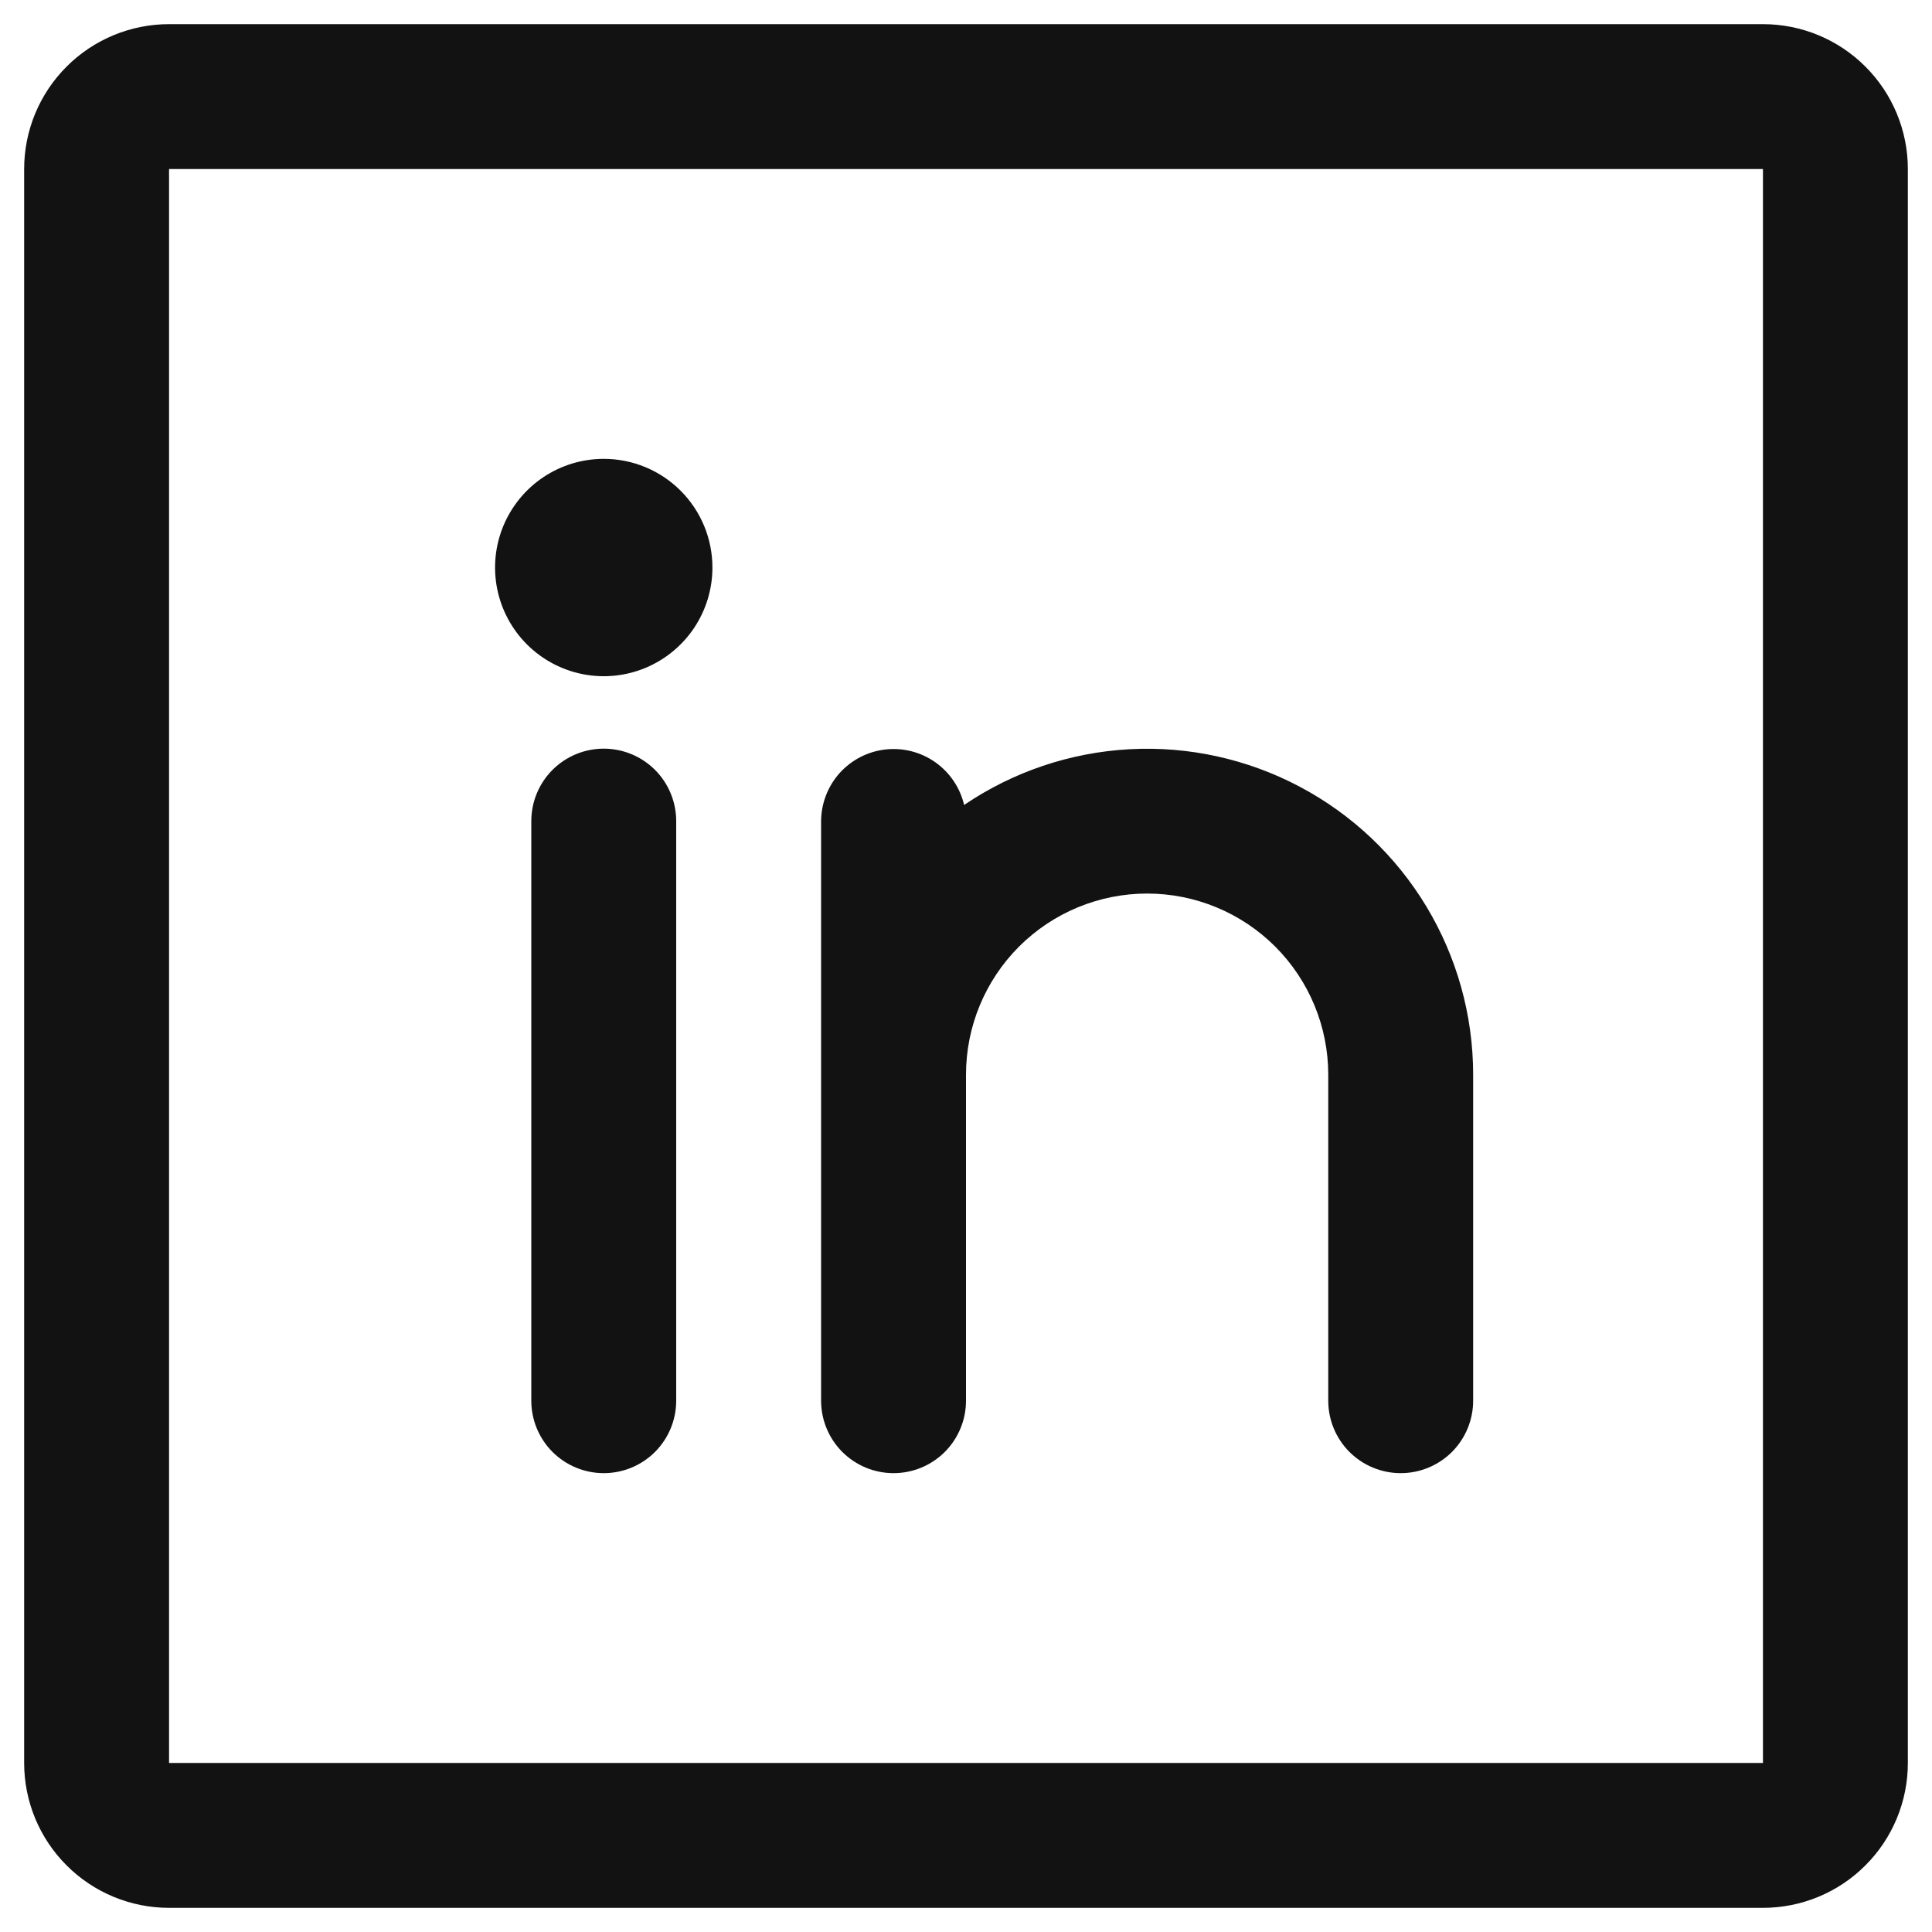 <svg width="30" height="30" viewBox="0 0 40 40" fill="none" xmlns="http://www.w3.org/2000/svg">
<path d="M36.5 0.5H3.5C2.704 0.5 1.941 0.816 1.379 1.379C0.816 1.941 0.5 2.704 0.5 3.5V36.5C0.5 37.296 0.816 38.059 1.379 38.621C1.941 39.184 2.704 39.5 3.5 39.5H36.5C37.296 39.5 38.059 39.184 38.621 38.621C39.184 38.059 39.5 37.296 39.5 36.5V3.5C39.5 2.704 39.184 1.941 38.621 1.379C38.059 0.816 37.296 0.5 36.5 0.5ZM36.5 36.5H3.5V3.5H36.5V36.5ZM14 17V29C14 29.398 13.842 29.779 13.561 30.061C13.279 30.342 12.898 30.5 12.5 30.5C12.102 30.5 11.721 30.342 11.439 30.061C11.158 29.779 11 29.398 11 29V17C11 16.602 11.158 16.221 11.439 15.939C11.721 15.658 12.102 15.5 12.5 15.5C12.898 15.5 13.279 15.658 13.561 15.939C13.842 16.221 14 16.602 14 17ZM30.5 22.25V29C30.5 29.398 30.342 29.779 30.061 30.061C29.779 30.342 29.398 30.5 29 30.5C28.602 30.5 28.221 30.342 27.939 30.061C27.658 29.779 27.5 29.398 27.5 29V22.25C27.5 21.255 27.105 20.302 26.402 19.598C25.698 18.895 24.745 18.5 23.75 18.5C22.755 18.5 21.802 18.895 21.098 19.598C20.395 20.302 20 21.255 20 22.25V29C20 29.398 19.842 29.779 19.561 30.061C19.279 30.342 18.898 30.5 18.5 30.5C18.102 30.5 17.721 30.342 17.439 30.061C17.158 29.779 17 29.398 17 29V17C17.002 16.633 17.139 16.279 17.384 16.005C17.63 15.732 17.967 15.558 18.332 15.517C18.697 15.476 19.065 15.57 19.365 15.782C19.665 15.994 19.877 16.308 19.961 16.666C20.975 15.978 22.158 15.579 23.383 15.512C24.607 15.445 25.826 15.714 26.91 16.288C27.994 16.862 28.9 17.72 29.533 18.77C30.165 19.821 30.5 21.024 30.5 22.25ZM14.75 11.75C14.75 12.195 14.618 12.63 14.371 13C14.124 13.37 13.772 13.658 13.361 13.829C12.95 13.999 12.498 14.044 12.061 13.957C11.625 13.87 11.224 13.656 10.909 13.341C10.594 13.026 10.38 12.625 10.293 12.189C10.206 11.752 10.251 11.3 10.421 10.889C10.592 10.478 10.88 10.126 11.25 9.879C11.62 9.632 12.055 9.5 12.5 9.5C13.097 9.5 13.669 9.737 14.091 10.159C14.513 10.581 14.75 11.153 14.75 11.75Z" fill="#121212"/>
</svg>
